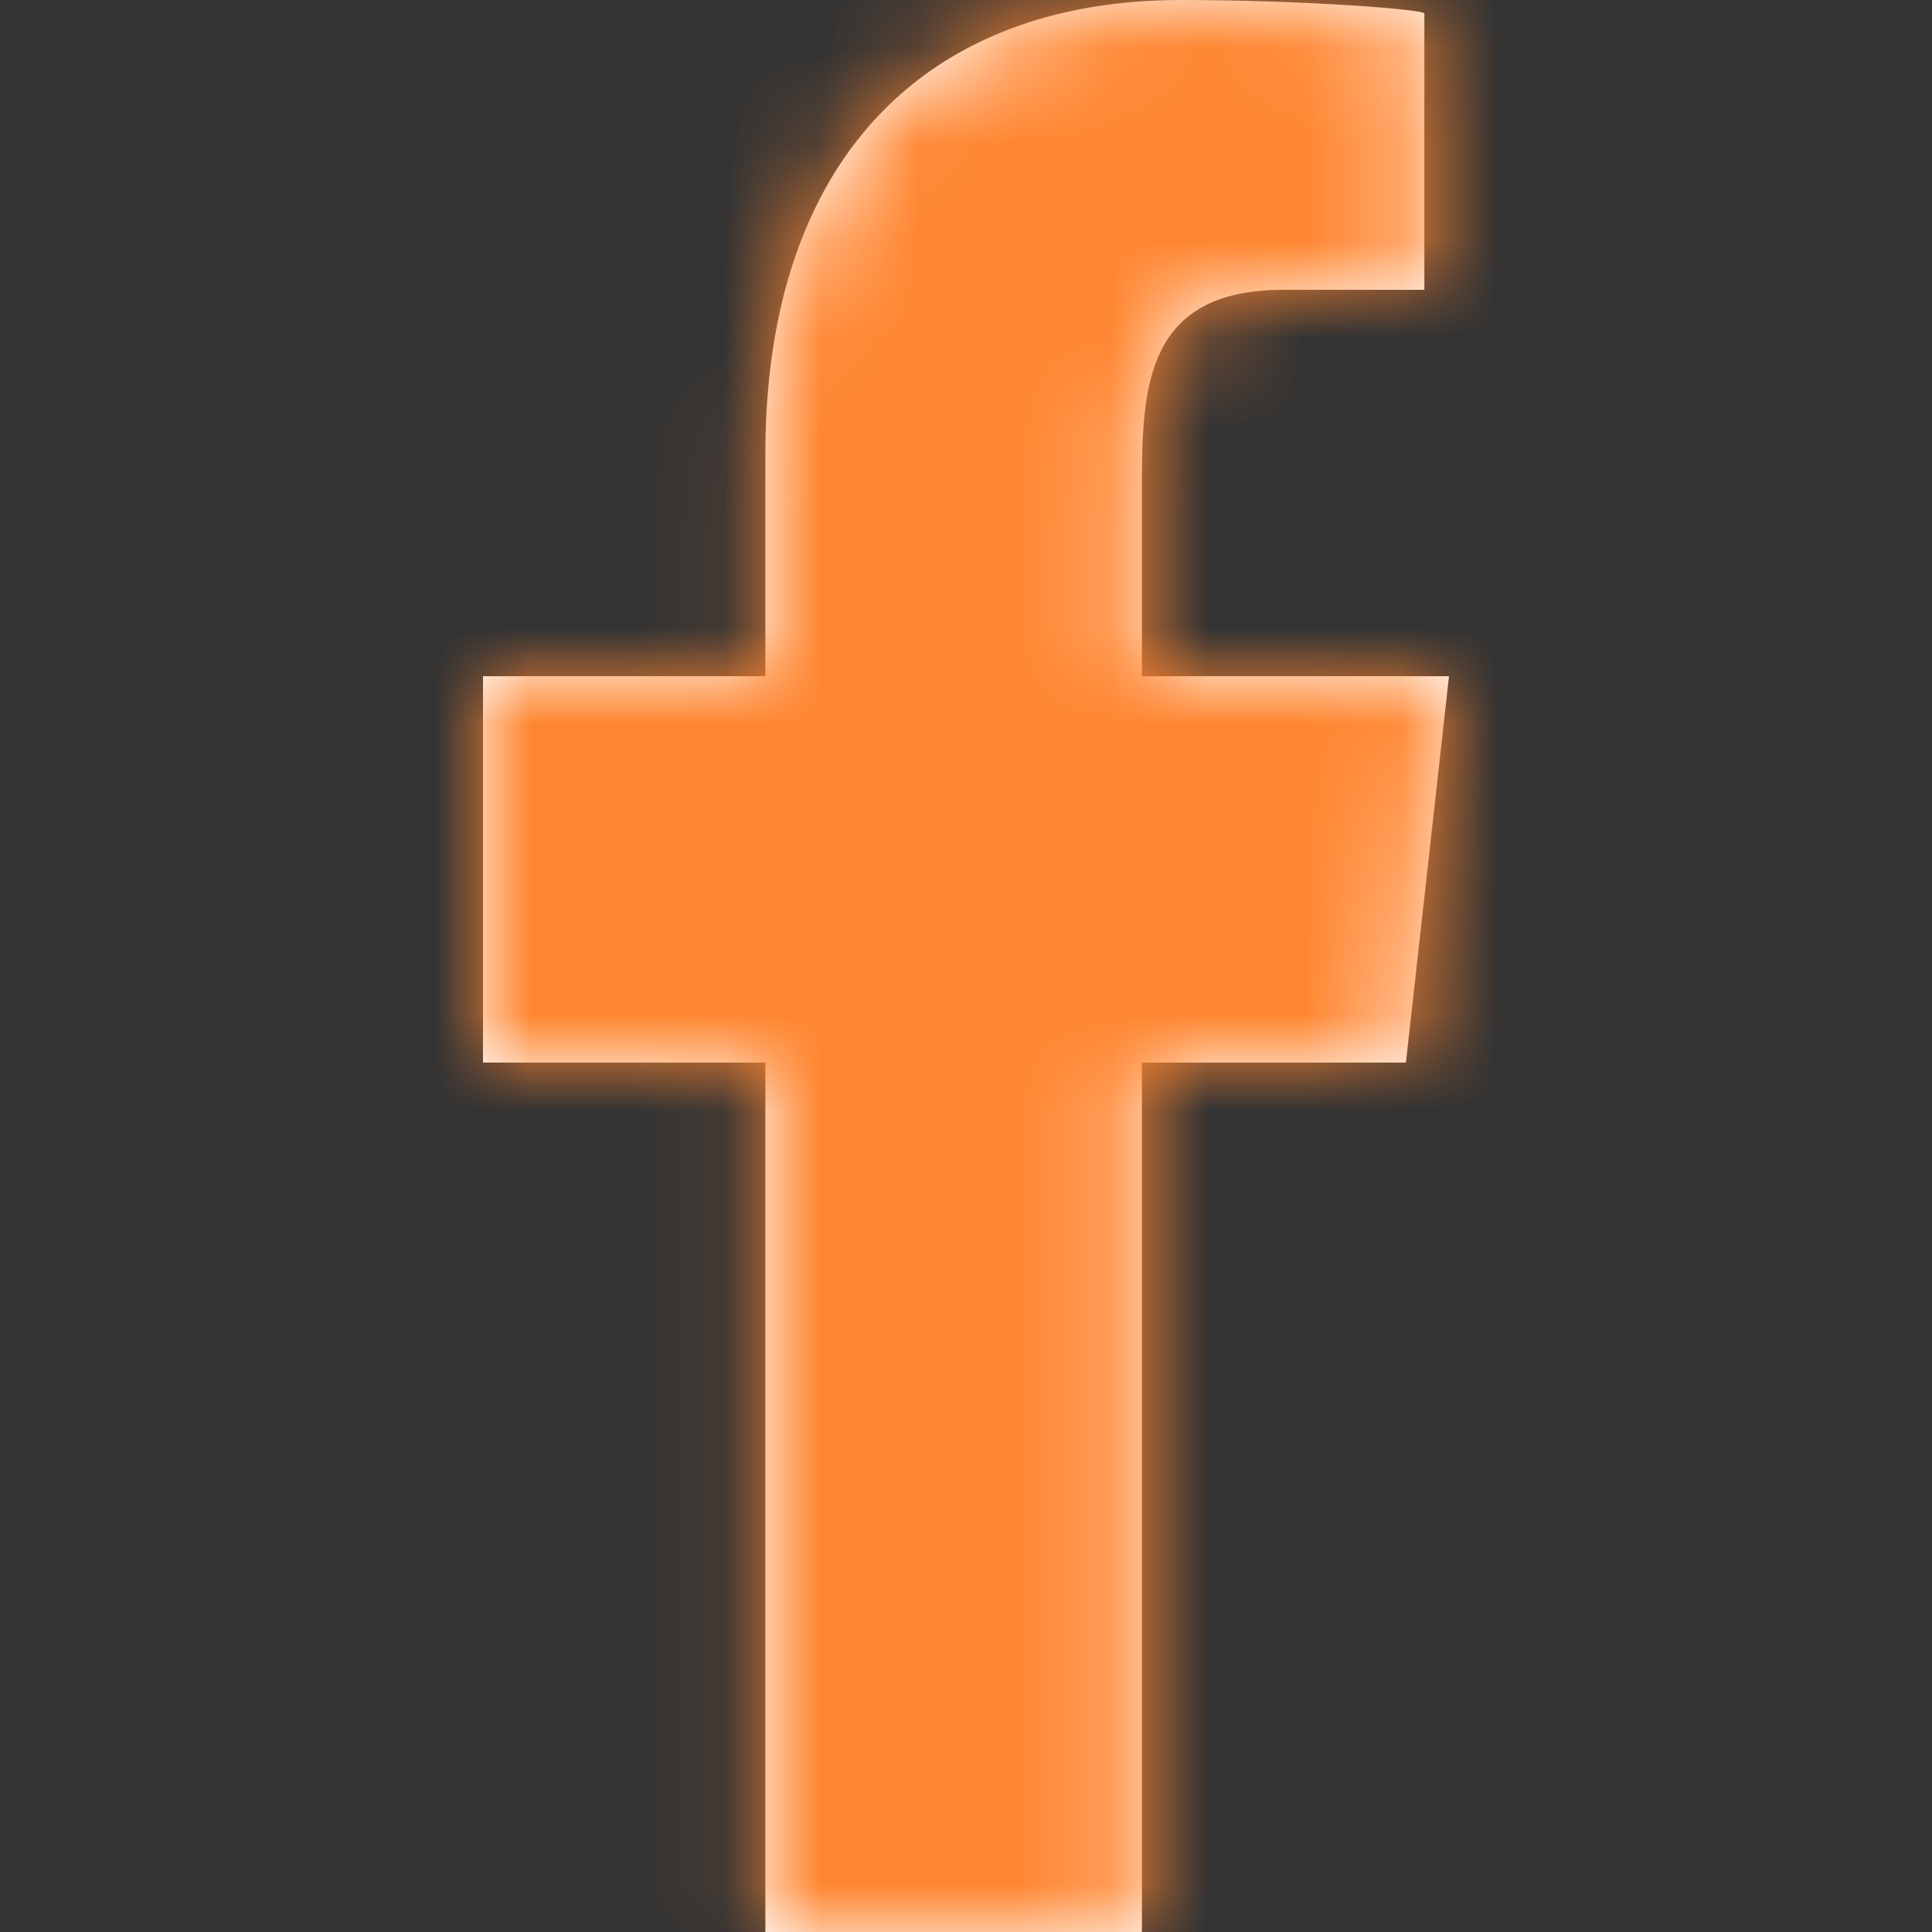 <?xml version="1.0" encoding="UTF-8"?>
<svg width="20px" height="20px" viewBox="0 0 20 20" version="1.1" xmlns="http://www.w3.org/2000/svg" xmlns:xlink="http://www.w3.org/1999/xlink">
    <rect x="0" y="0" width="20" height="20" fill="#333333" stroke="none"/>
    <!-- Generator: Sketch 49.3 (51167) - http://www.bohemiancoding.com/sketch -->
    <title>Icons/Social/Facebook</title>
    <desc>Created with Sketch.</desc>
    <defs>
        <path d="M11.821,20 L11.821,11 L14.554,11 L15,7 L11.821,7 L11.821,5.052 C11.821,4.022 11.848,3 13.287,3 L14.745,3 L14.745,0.14 C14.745,0.097 13.492,0 12.226,0 C9.58,0 7.923,1.657 7.923,4.7 L7.923,7 L5,7 L5,11 L7.923,11 L7.923,20 L11.821,20 Z" id="path-1"></path>
    </defs>
    <g id="Icons/Social/Facebook" stroke="none" stroke-width="1" fill="white" fill-rule="evenodd">
        <mask id="mask-2" fill="white">
            <use xlink:href="#path-1"></use>
        </mask>
        <use id="icon_darkgrey_facebook" fill="white" xlink:href="#path-1"></use>
        <g id="Color/Black" mask="url(#mask-2)" fill="#FF8631">
            <rect id="Color" x="0" y="0" width="20" height="20"></rect>
        </g>
    </g>
</svg>
